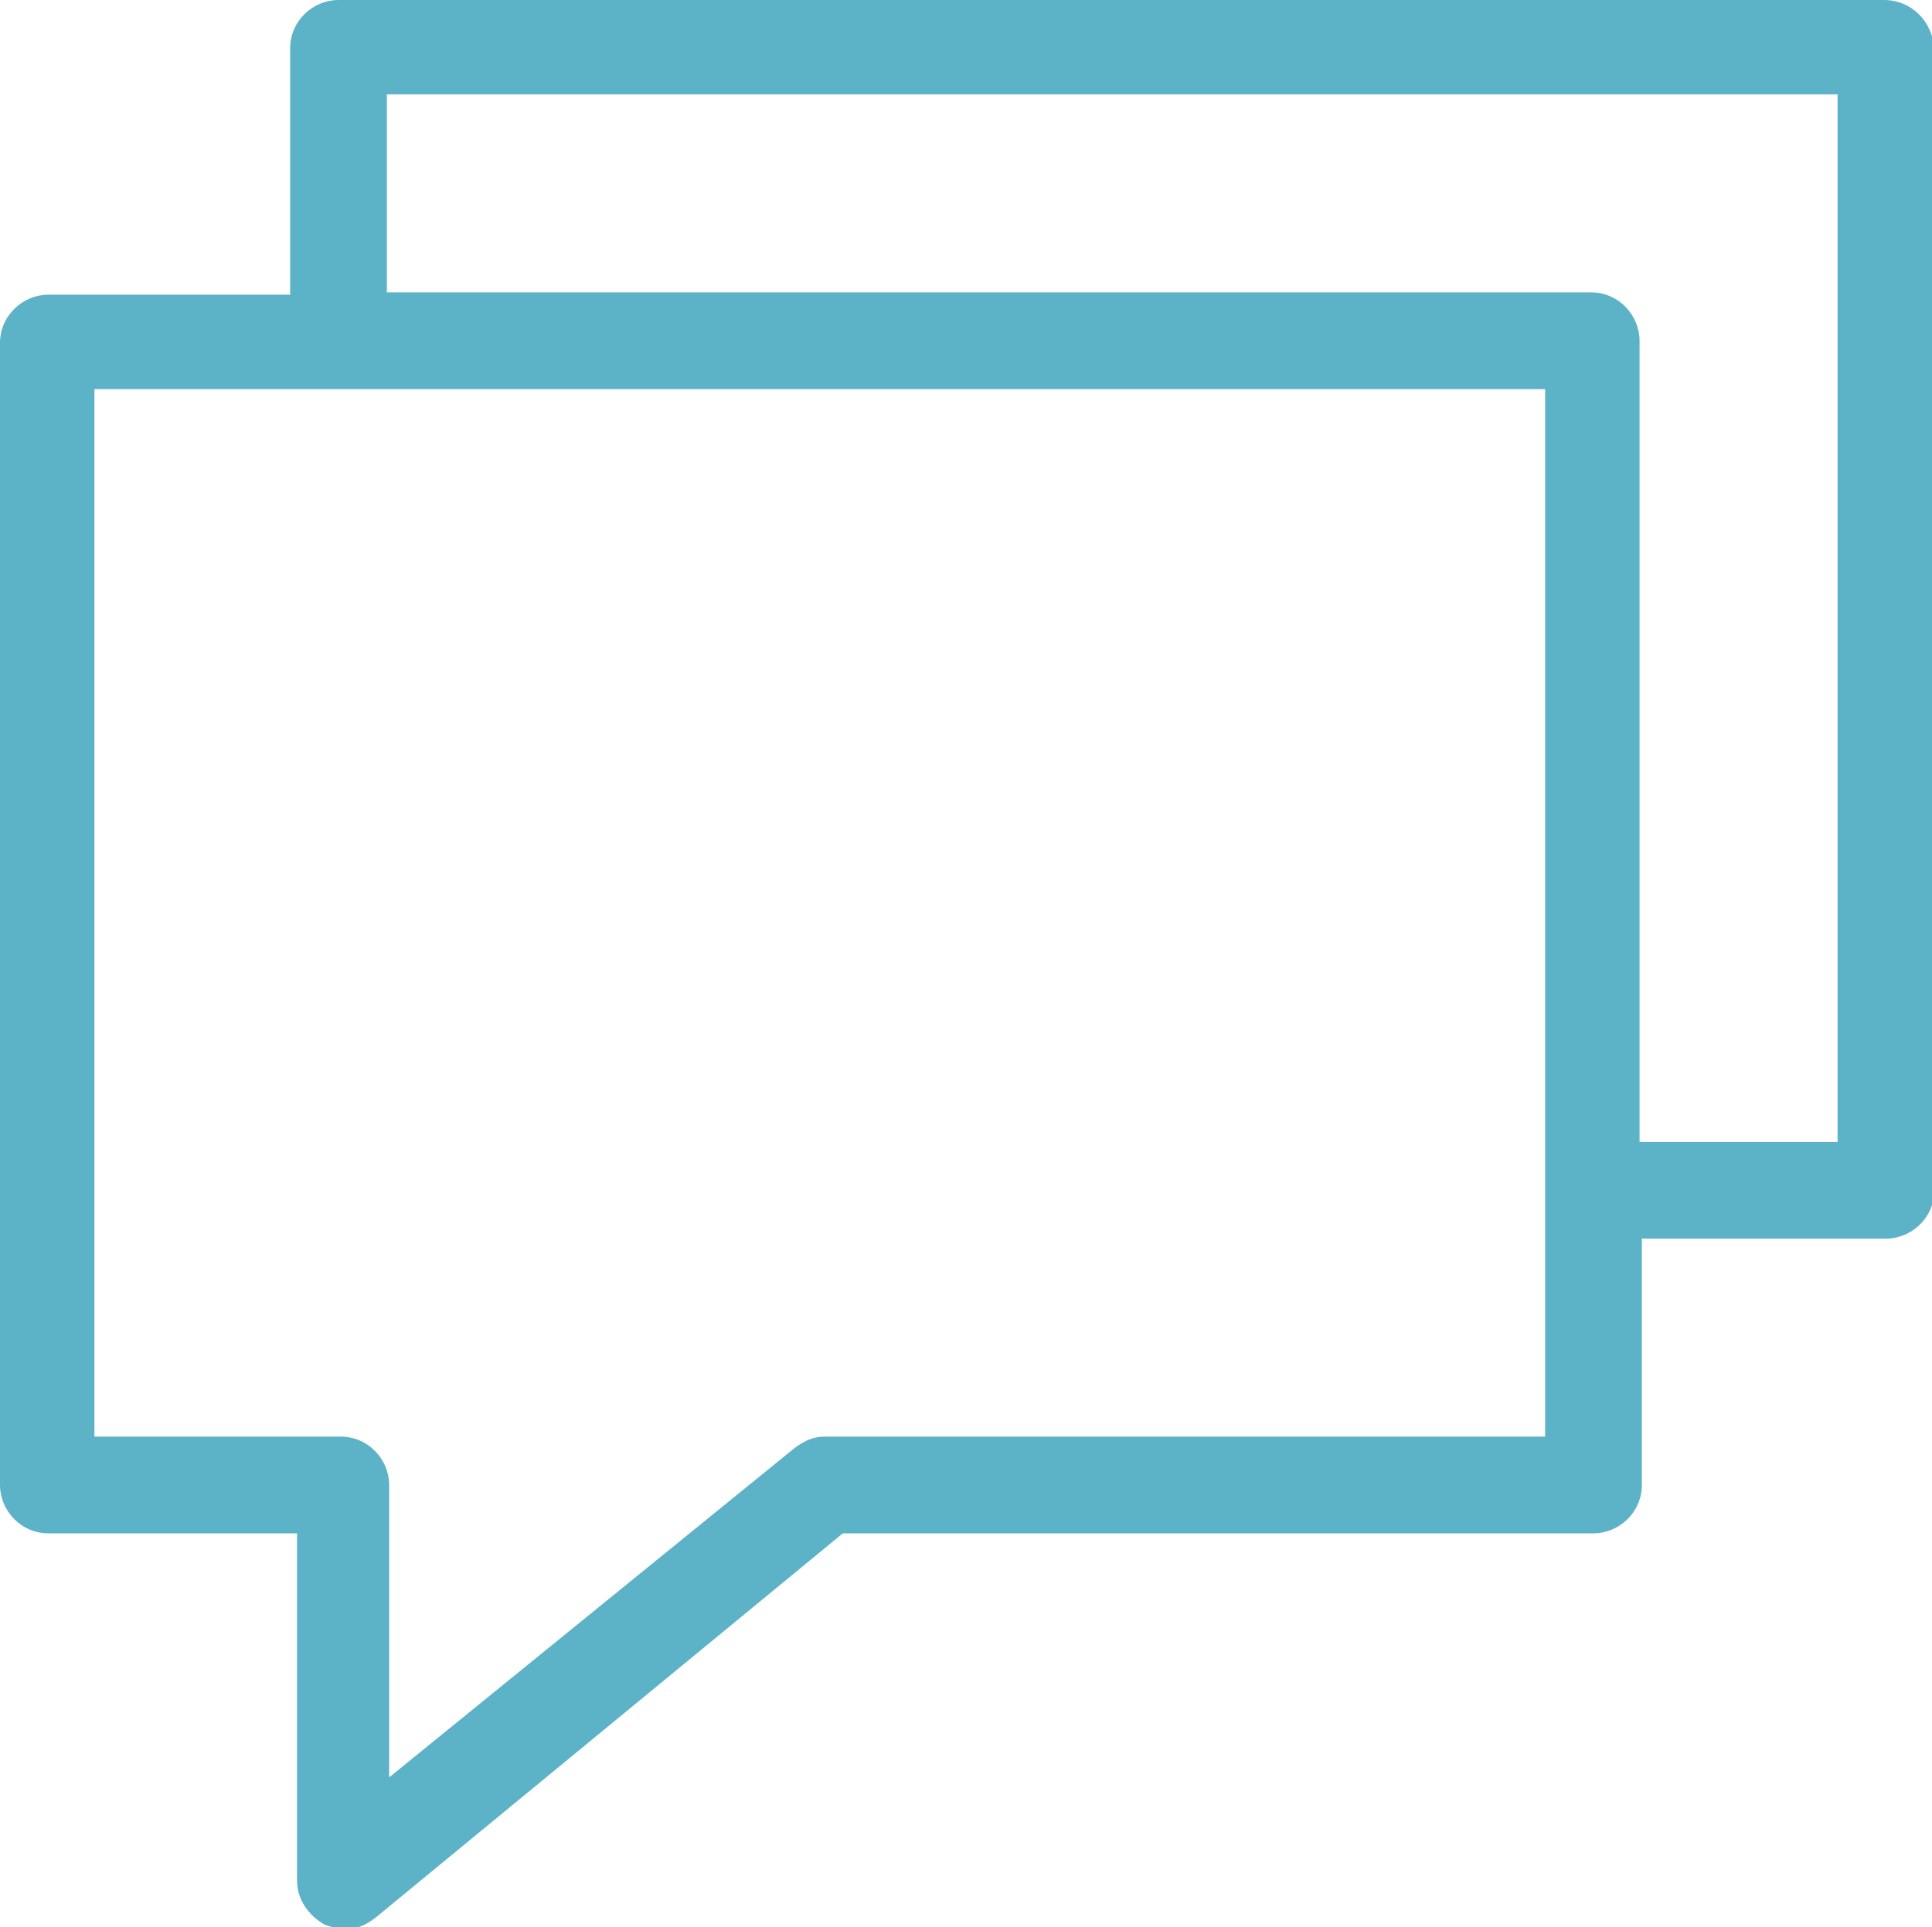 <?xml version="1.0" encoding="UTF-8"?>
<!-- Generator: Adobe Illustrator 24.0.1, SVG Export Plug-In . SVG Version: 6.00 Build 0)  -->
<svg xmlns="http://www.w3.org/2000/svg" xmlns:xlink="http://www.w3.org/1999/xlink" version="1.1" id="Capa_1" x="0px" y="0px" width="83.9px" height="83.7px" viewBox="0 0 83.9 83.7" style="enable-background:new 0 0 83.9 83.7;" xml:space="preserve">
<style type="text/css">
	.st0{fill:#5CB2C6;}
</style>
<title>diseno-grafico-agencia-molezun</title>
<path class="st0" d="M81.8,0H14.7c-1.1,0-2.1,0.9-2.1,2.1v10.7H2.1C1,12.8,0,13.7,0,14.9v49.6c0,1.1,0.9,2.1,2.1,2.1h10.8v15.1  c0,0.8,0.5,1.5,1.2,1.9c0.3,0.1,0.6,0.2,0.9,0.2c0.5,0,0.9-0.2,1.3-0.5l20.3-16.7h32.6c1.1,0,2.1-0.9,2.1-2.1V53.8h10.6  c1.1,0,2.1-0.9,2.1-2.1V2.1C83.9,0.9,83,0,81.8,0z M67.1,62.4H35.8c-0.5,0-0.9,0.2-1.3,0.5L16.9,77.2V64.5c0-1.1-0.9-2.1-2.1-2.1  H4.1V16.9h63V62.4z M79.8,49.6h-8.6V14.8c0-1.1-0.9-2.1-2.1-2.1H16.8V4.1h63V49.6z"></path>
</svg>
